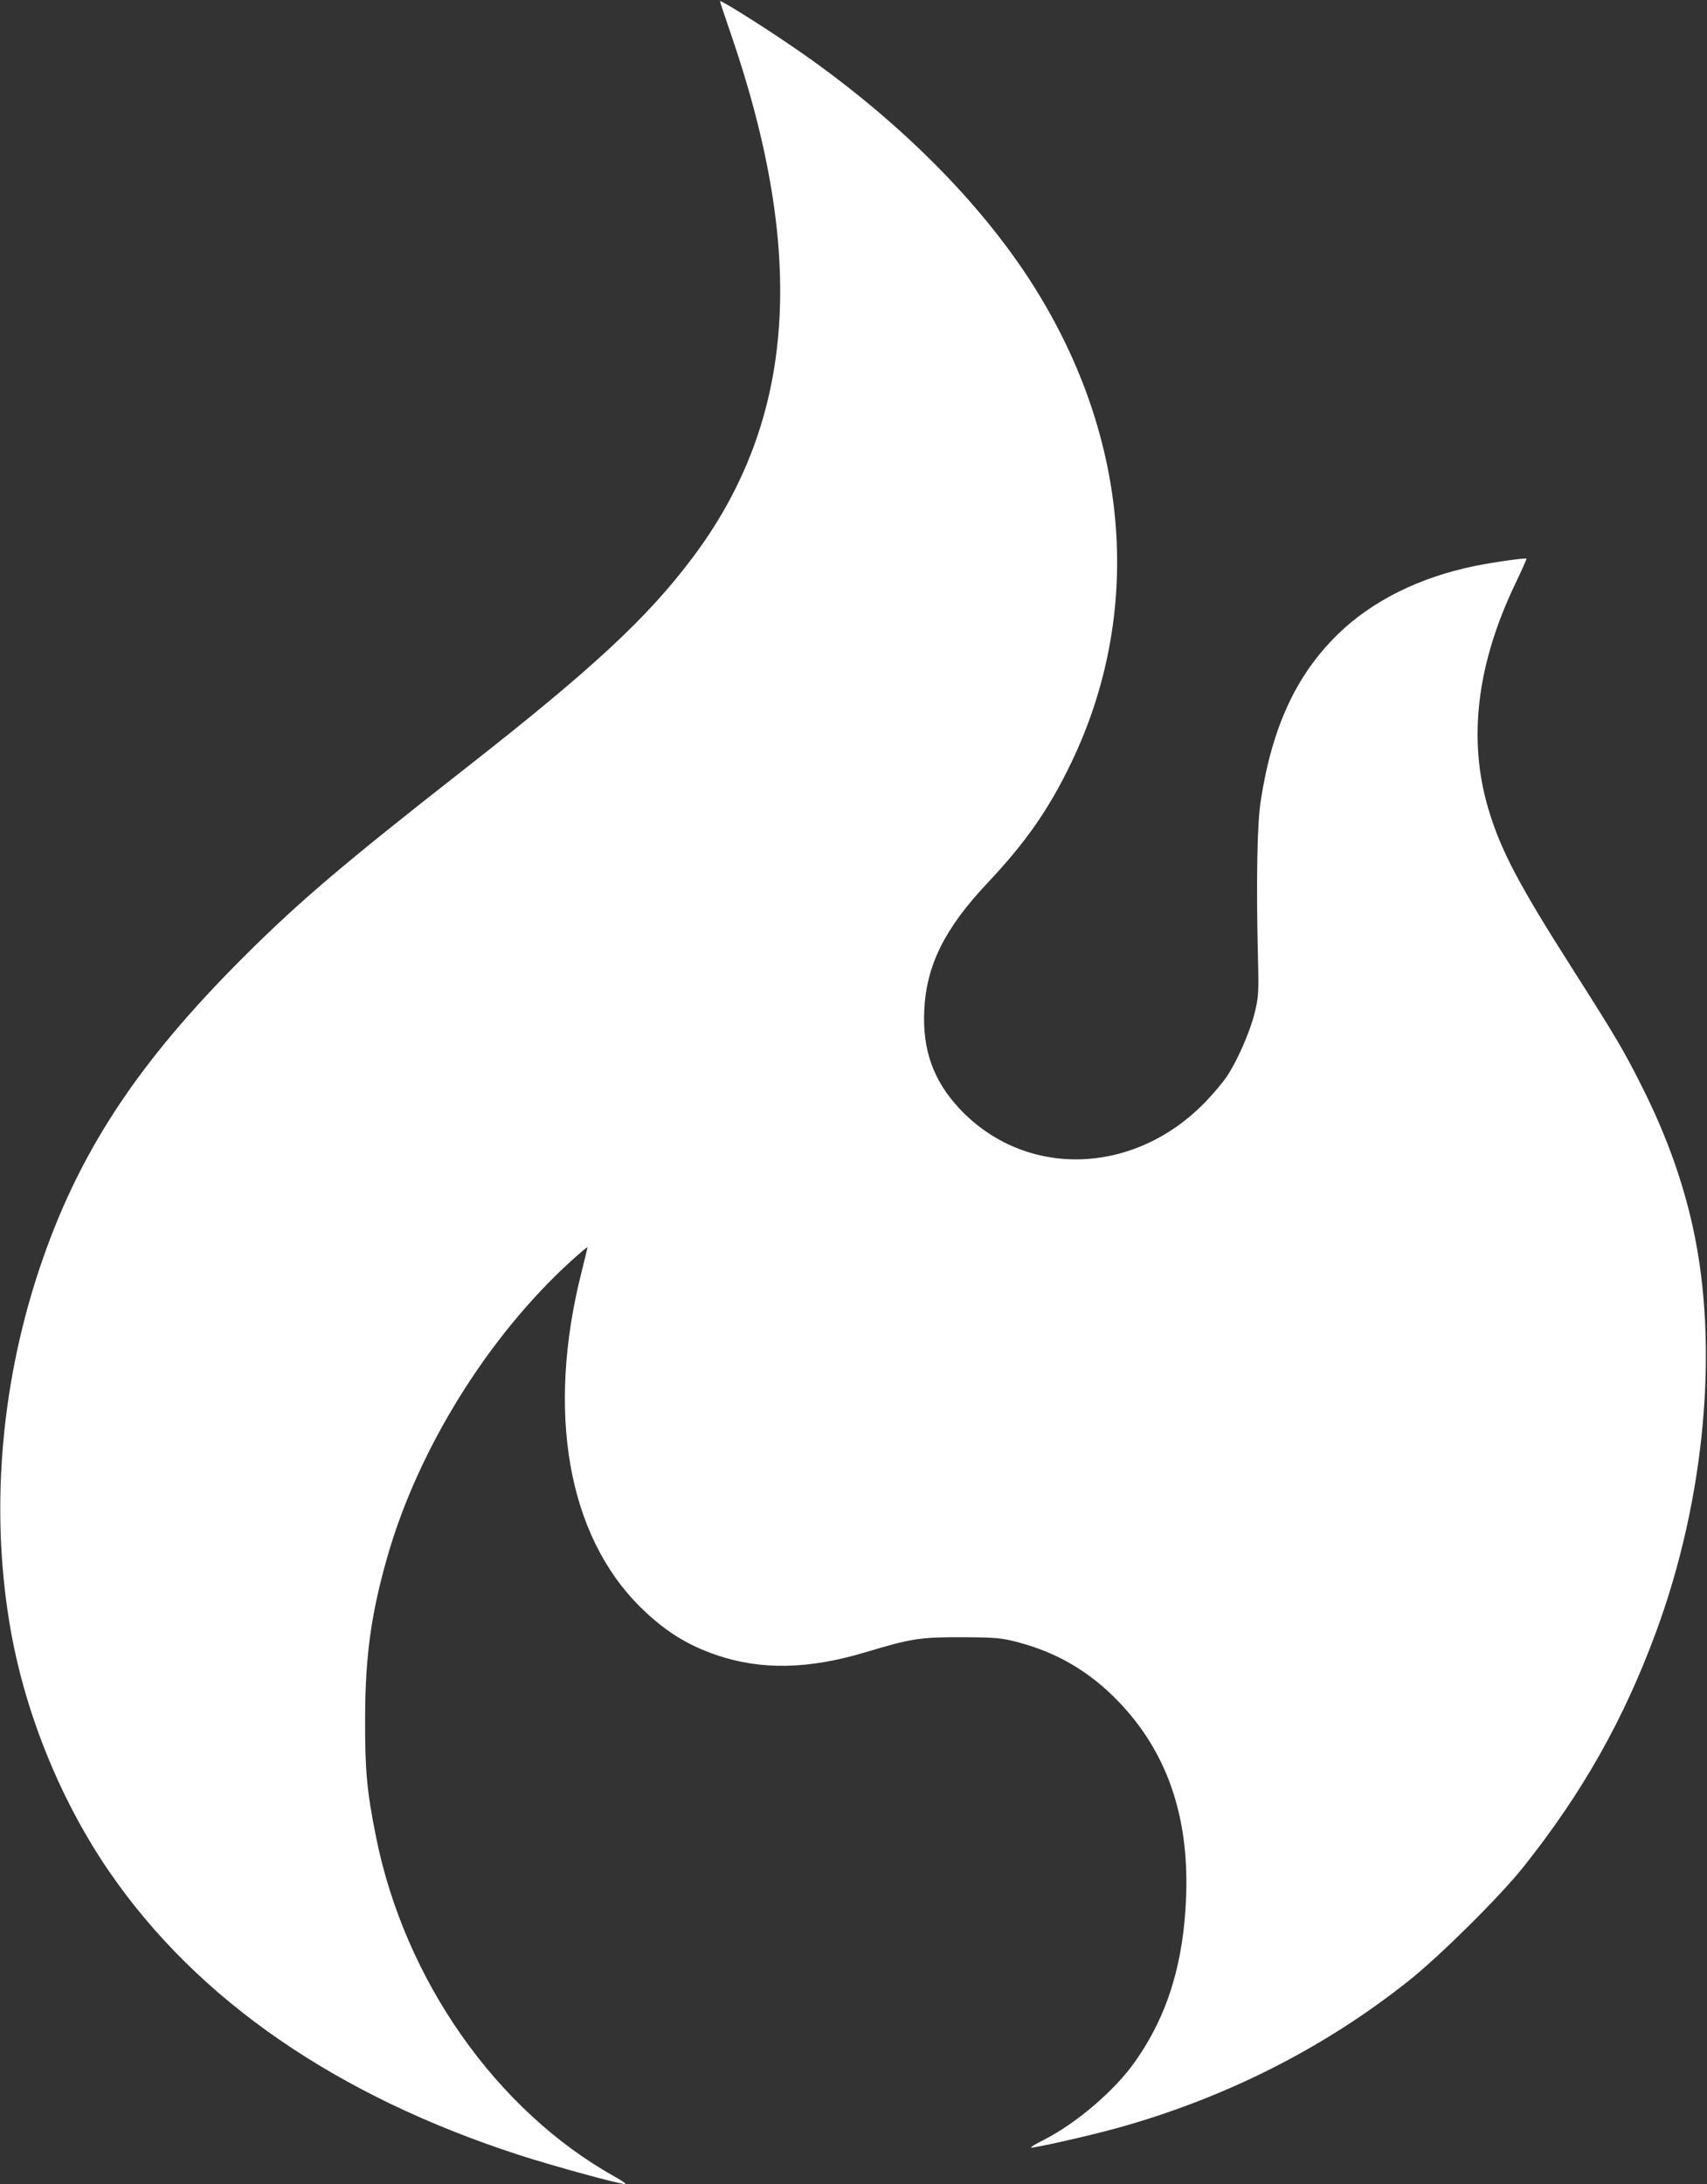 <svg width="863" height="1104" viewBox="0 0 863 1104" fill="none" xmlns="http://www.w3.org/2000/svg">
<rect x="0" y="0" width="863" height="1104" fill="#333333" stroke="none"/>
<path fill-rule="evenodd" clip-rule="evenodd" d="M364 0.603C364 0.943 366.279 7.808 369.064 15.86C408.155 128.882 402.242 212.44 350.249 281.743C327.171 312.503 299.549 338.103 234.5 389.017C173.957 436.404 151.344 455.633 123.419 483.477C68.836 537.901 39.065 583.478 19.547 642.5C-0.077 701.844 -5.003 766.251 5.592 825C13.283 867.654 31.266 911.349 55.679 946.705C100.194 1011.17 170.313 1059.48 262.841 1089.42C279.591 1094.84 313.095 1104.01 316.055 1103.99C316.85 1103.98 314.609 1102.37 311.076 1100.4C251.039 1066.99 204.538 1000.86 190.063 928.308C185.422 905.05 184.492 894.796 184.59 868C184.705 836.573 187.683 815.297 196.028 786.29C211.534 732.387 246.633 675.863 288.173 637.896C293.028 633.459 297 630.119 297 630.473C297 630.827 295.64 636.503 293.978 643.086C276.125 713.804 287.042 776.016 323.666 812.251C335.788 824.245 347.257 831.478 362.277 836.601C384.837 844.295 408.815 843.816 437.816 835.092C460.748 828.194 465.301 827.491 486.5 827.575C503.683 827.643 506.428 827.9 515.206 830.257C534.85 835.531 551.08 845.155 565.427 860.037C589.77 885.289 601.076 917.619 599.686 958C598.513 992.07 590.39 1018.55 573.917 1042C563.521 1056.8 544.025 1073.45 527.149 1081.94C523.656 1083.69 520.972 1085.31 521.186 1085.52C521.782 1086.12 550.964 1079.52 565 1075.62C619.677 1060.41 669.437 1035.25 712.302 1001.14C728.143 988.534 758.295 958.62 770.108 943.791C799.993 906.274 820.828 869.394 837.216 825C862.049 757.729 869.092 680.603 855.891 620.5C850.691 596.825 842.368 573.737 830.433 549.882C821.193 531.412 816.743 523.855 795.373 490.338C767.902 447.253 758.767 429.937 752.547 409.156C742.027 374.008 746.514 335.992 765.988 295.282C769.303 288.352 771.892 282.559 771.742 282.409C771.22 281.887 755.444 284.103 745.836 286.047C717.689 291.743 693.374 303.879 676.105 320.851C655.167 341.427 643.063 367.714 637.358 405C635.526 416.97 635.042 445.928 636.012 485.5C636.41 501.745 636.233 504.371 634.2 512.44C631.769 522.089 625.156 537.006 619.968 544.547C618.193 547.127 613.81 552.344 610.229 556.141C574.198 594.334 518.496 596.16 484.956 560.246C471.868 546.231 466.303 530.611 467.271 510.603C468.371 487.857 477.576 469.332 499.164 446.416C518.717 425.66 530.261 409.088 541.599 385.5C578.056 309.653 571.272 222.15 522.969 145.194C495.627 101.634 452.038 58.406 399.5 22.749C383.235 11.711 364 -0.289 364 0.603Z" fill="white"/>
</svg>
